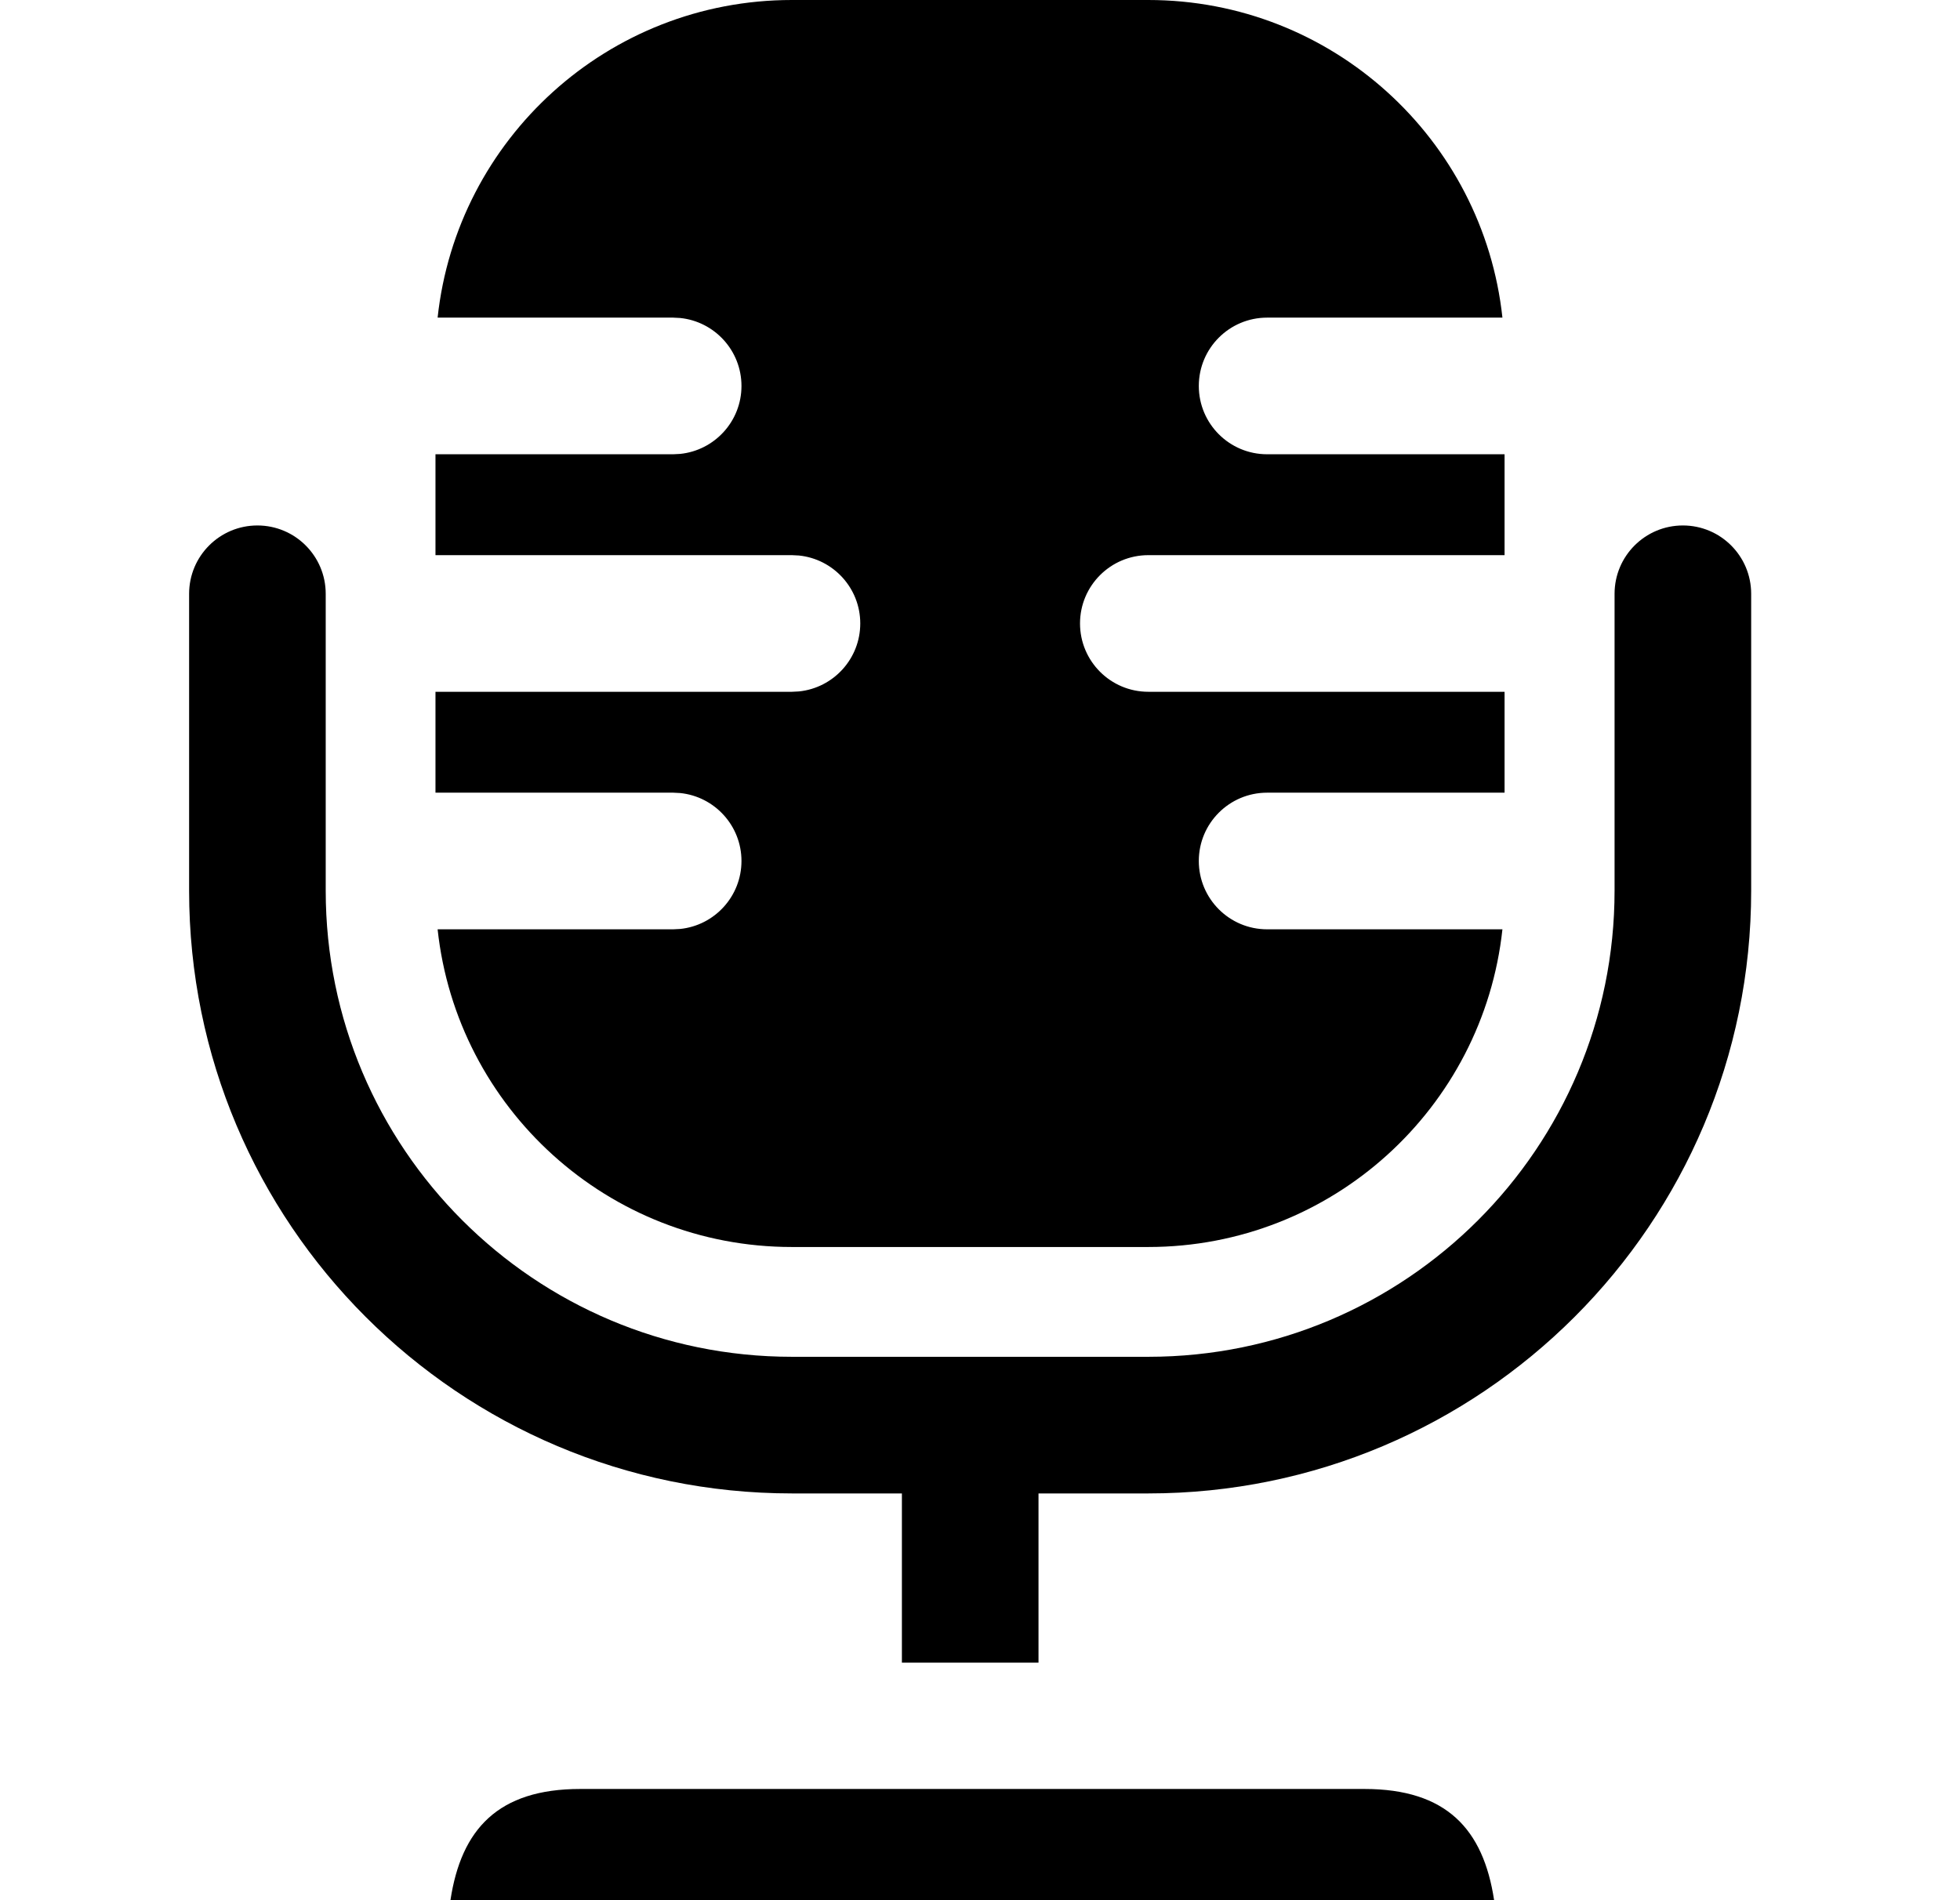 <svg width="33" height="32" viewBox="0 0 33 32" fill="none" xmlns="http://www.w3.org/2000/svg">
<g clip-path="url(#clip0_107161_91476)">
<g clip-path="url(#clip1_107161_91476)">
<path d="M22.972 30.127C24.355 30.127 24.975 30.805 25.156 32H7.584C7.765 30.805 8.386 30.127 9.769 30.127H22.972Z" fill="black"/>
<path d="M28.334 8.849C28.969 8.849 29.484 9.364 29.484 10V14.999C29.484 20.605 24.94 25.15 19.334 25.15H17.485V28H15.185V25.15H13.334C7.728 25.15 3.184 20.605 3.184 14.999V10C3.184 9.364 3.699 8.849 4.334 8.849C4.969 8.849 5.484 9.364 5.484 10V14.999C5.484 19.335 8.999 22.849 13.334 22.849H19.334C23.669 22.849 27.184 19.335 27.184 14.999V10C27.184 9.364 27.699 8.849 28.334 8.849Z" fill="black"/>
<path d="M19.332 -0C22.426 -0 24.972 2.341 25.296 5.349H21.334C20.699 5.349 20.184 5.864 20.184 6.5C20.184 7.135 20.699 7.65 21.334 7.65H25.332V9.349H19.334C18.699 9.349 18.184 9.864 18.184 10.499C18.184 11.135 18.699 11.65 19.334 11.65H25.332V13.349H21.334C20.699 13.349 20.184 13.864 20.184 14.499C20.184 15.135 20.699 15.65 21.334 15.65H25.296C24.972 18.658 22.426 21 19.332 21H13.332C10.238 21 7.692 18.658 7.368 15.65H11.334L11.451 15.644C12.031 15.585 12.484 15.095 12.484 14.499C12.484 13.904 12.031 13.414 11.451 13.355L11.334 13.349H7.332V11.65H13.334L13.451 11.644C14.031 11.585 14.484 11.095 14.484 10.499C14.484 9.904 14.031 9.414 13.451 9.355L13.334 9.349H7.332V7.65H11.334L11.451 7.644C12.031 7.585 12.484 7.095 12.484 6.5C12.484 5.904 12.031 5.414 11.451 5.355L11.334 5.349H7.368C7.692 2.341 10.238 -0 13.332 -0H19.332Z" fill="black"/>
</g>
</g>
<defs>
<clipPath id="clip0_107161_91476">
<rect width="32" height="32" fill="white" transform="translate(0.332)"/>
</clipPath>
<clipPath id="clip1_107161_91476">
<rect width="32" height="32" fill="white" transform="translate(0.332 -0)"/>
</clipPath>
</defs>
</svg>
